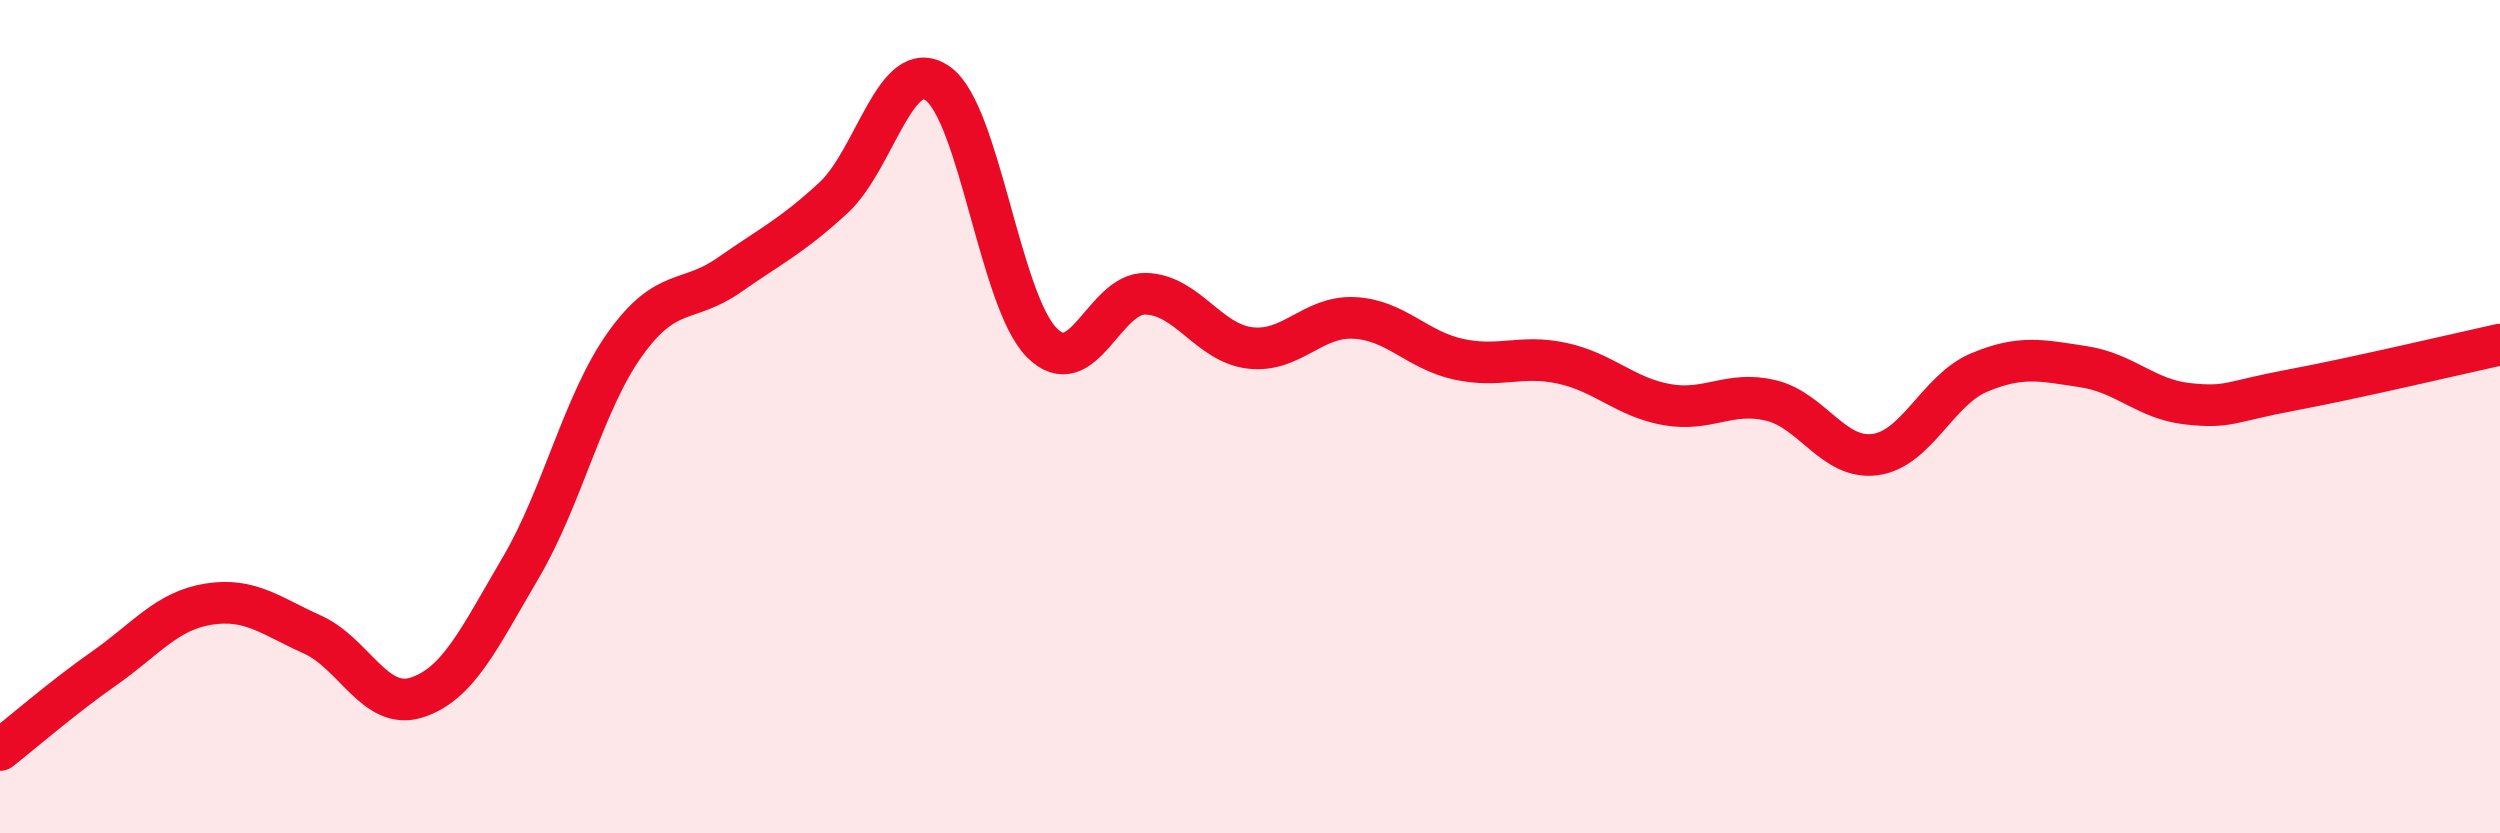 
    <svg width="60" height="20" viewBox="0 0 60 20" xmlns="http://www.w3.org/2000/svg">
      <path
        d="M 0,18 C 0.5,17.61 1.5,16.74 2.5,16.04 C 3.5,15.34 4,14.66 5,14.5 C 6,14.34 6.5,14.78 7.5,15.23 C 8.5,15.68 9,17.06 10,16.74 C 11,16.42 11.5,15.32 12.5,13.62 C 13.5,11.92 14,9.66 15,8.26 C 16,6.86 16.5,7.3 17.5,6.6 C 18.5,5.9 19,5.67 20,4.75 C 21,3.83 21.5,1.31 22.5,2 C 23.5,2.69 24,7.21 25,8.22 C 26,9.23 26.5,7.02 27.5,7.05 C 28.5,7.08 29,8.23 30,8.35 C 31,8.47 31.5,7.58 32.5,7.63 C 33.5,7.68 34,8.4 35,8.62 C 36,8.84 36.5,8.5 37.5,8.72 C 38.5,8.94 39,9.53 40,9.71 C 41,9.89 41.5,9.37 42.5,9.61 C 43.5,9.85 44,11.04 45,10.91 C 46,10.78 46.5,9.36 47.5,8.94 C 48.5,8.52 49,8.65 50,8.8 C 51,8.95 51.5,9.58 52.5,9.69 C 53.5,9.8 53.5,9.64 55,9.36 C 56.5,9.08 59,8.49 60,8.27L60 20L0 20Z"
        fill="#EB0A25"
        opacity="0.1"
        stroke-linecap="round"
        stroke-linejoin="round"
      />
      <path
        d="M 0,18 C 0.5,17.61 1.5,16.74 2.5,16.04 C 3.5,15.34 4,14.66 5,14.5 C 6,14.34 6.5,14.78 7.5,15.23 C 8.5,15.68 9,17.06 10,16.74 C 11,16.42 11.5,15.32 12.5,13.62 C 13.5,11.92 14,9.66 15,8.26 C 16,6.86 16.5,7.3 17.5,6.6 C 18.5,5.9 19,5.67 20,4.75 C 21,3.83 21.5,1.31 22.5,2 C 23.5,2.69 24,7.21 25,8.22 C 26,9.23 26.5,7.02 27.5,7.05 C 28.5,7.08 29,8.23 30,8.35 C 31,8.47 31.5,7.58 32.5,7.63 C 33.5,7.68 34,8.4 35,8.62 C 36,8.84 36.5,8.5 37.5,8.72 C 38.5,8.94 39,9.53 40,9.71 C 41,9.89 41.5,9.37 42.5,9.61 C 43.5,9.85 44,11.04 45,10.91 C 46,10.78 46.5,9.36 47.5,8.94 C 48.5,8.52 49,8.65 50,8.8 C 51,8.95 51.5,9.58 52.5,9.69 C 53.5,9.8 53.5,9.64 55,9.36 C 56.5,9.08 59,8.49 60,8.27"
        stroke="#EB0A25"
        stroke-width="1"
        fill="none"
        stroke-linecap="round"
        stroke-linejoin="round"
      />
    </svg>
  